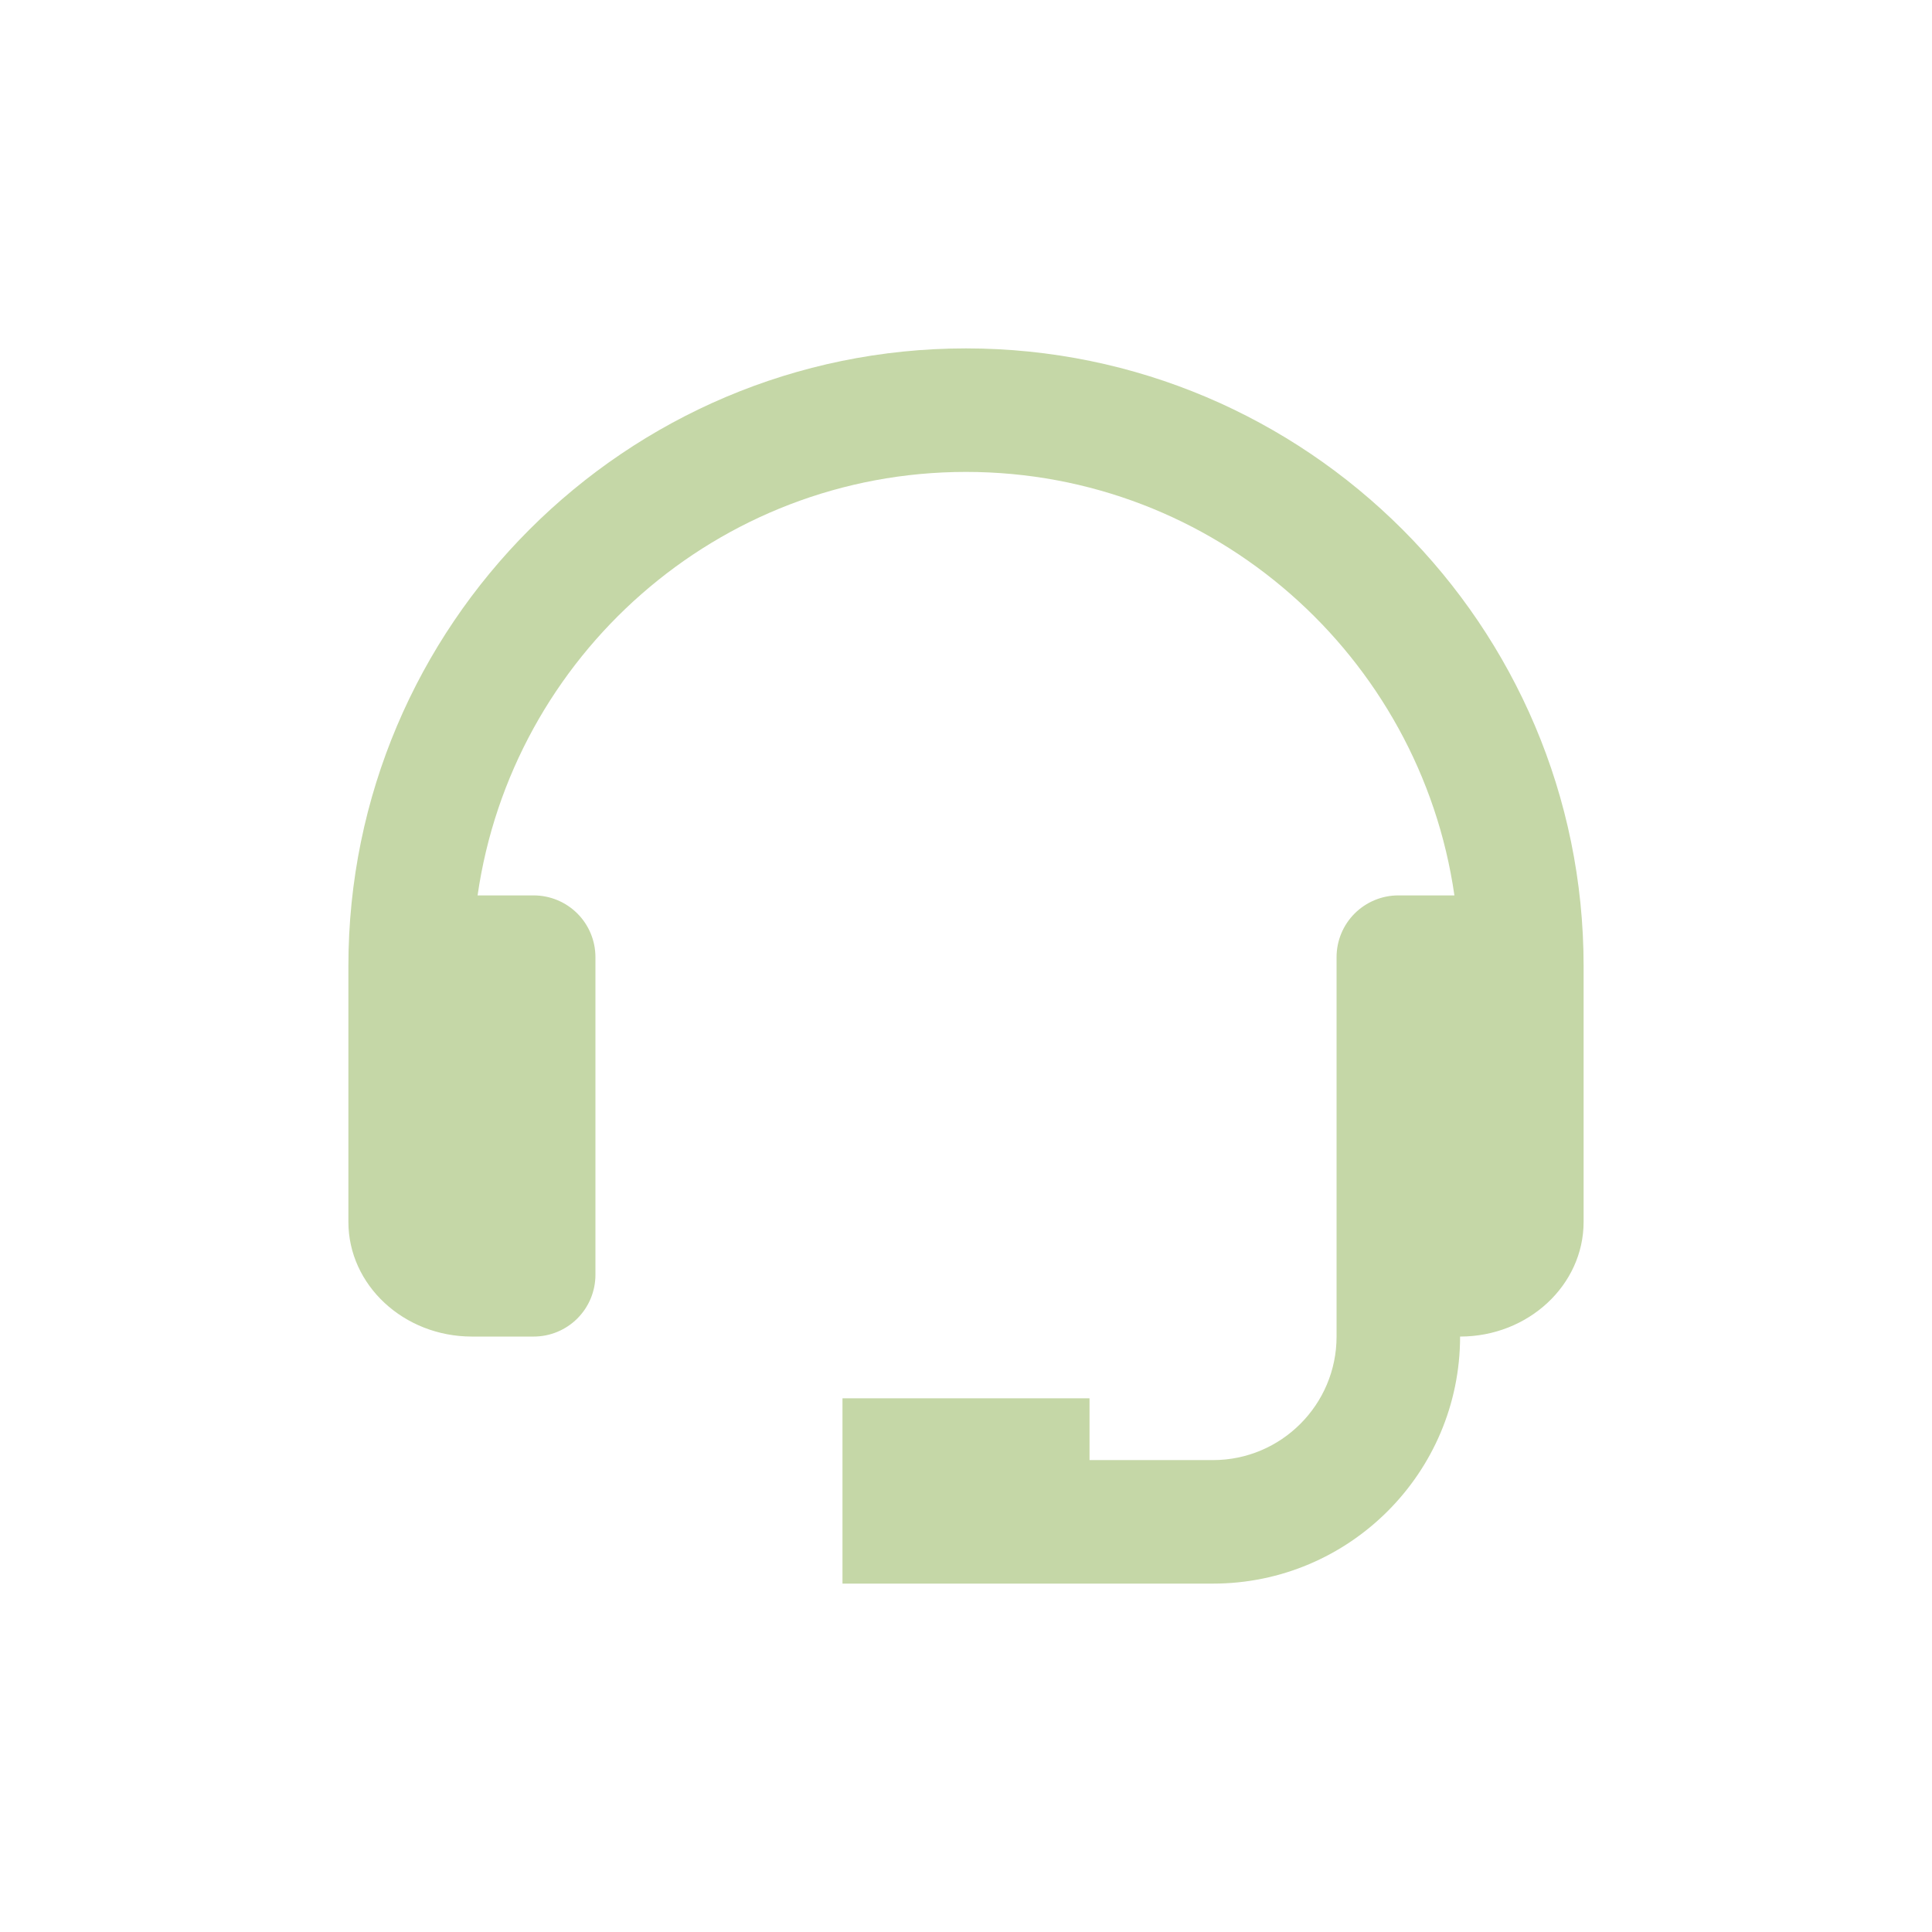 <svg width="61" height="61" viewBox="0 0 61 61" fill="none" xmlns="http://www.w3.org/2000/svg">
<path d="M30.5 11C19.748 11 11 19.748 11 30.5V38.579C11 40.576 12.749 42.2 14.9 42.2H16.85C17.367 42.2 17.863 41.995 18.229 41.629C18.595 41.263 18.8 40.767 18.8 40.25V30.221C18.8 29.704 18.595 29.208 18.229 28.842C17.863 28.477 17.367 28.271 16.85 28.271H15.079C16.164 20.725 22.657 14.9 30.5 14.9C38.343 14.9 44.836 20.725 45.921 28.271H44.15C43.633 28.271 43.137 28.477 42.771 28.842C42.405 29.208 42.2 29.704 42.2 30.221V42.2C42.2 44.351 40.451 46.1 38.3 46.1H34.4V44.15H26.6V50H38.3C42.602 50 46.1 46.502 46.1 42.2C48.251 42.2 50 40.576 50 38.579V30.5C50 19.748 41.252 11 30.5 11Z" fill="#C5D7A7"/>
</svg>
